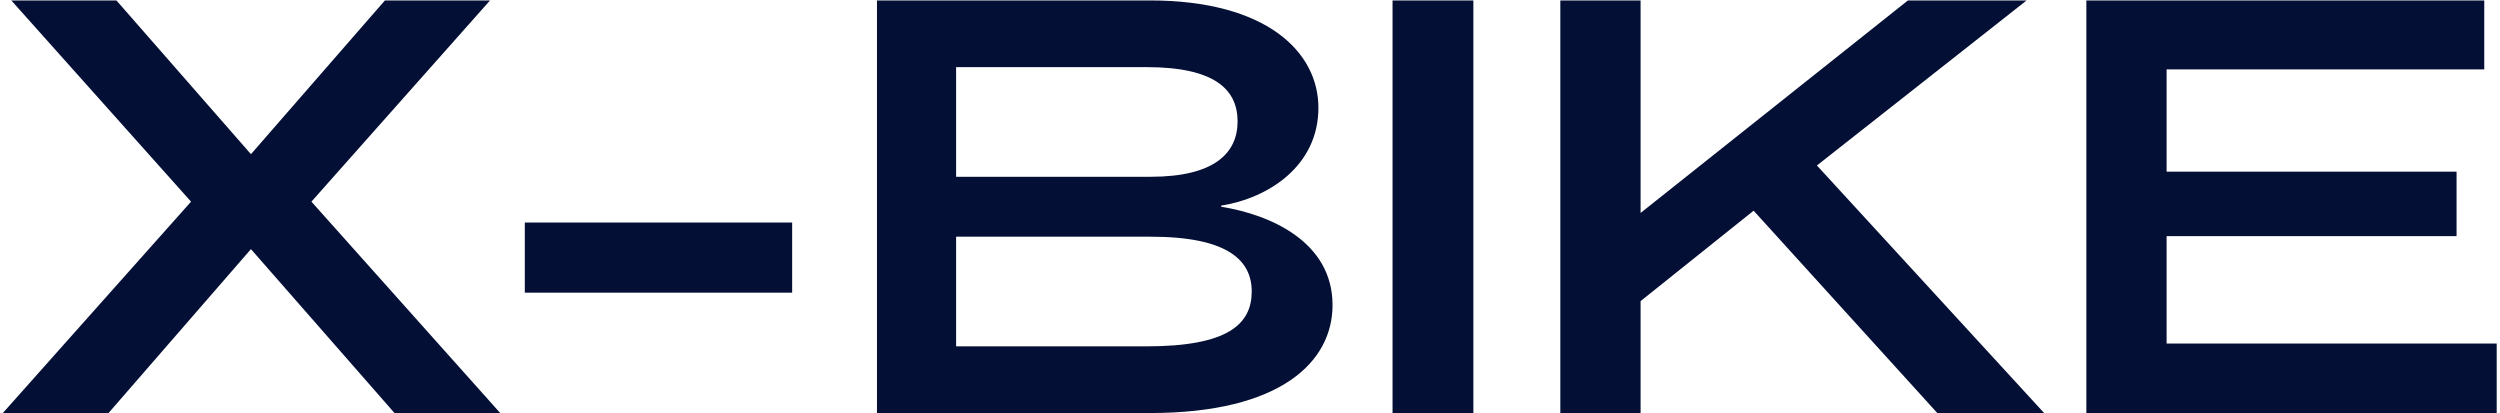 <?xml version="1.0" encoding="UTF-8"?>
<svg xmlns="http://www.w3.org/2000/svg" width="115" height="19" viewBox="0 0 115 19" fill="none">
  <path d="M14.326 9.276L23.01 19H18.148L11.544 11.46L4.992 19H0.13L8.788 9.276L0.52 0.02H5.356L11.544 7.092L17.706 0.02H22.542L14.326 9.276ZM24.141 13.462V10.238H36.439V13.462H24.141ZM56.175 9.458V9.51C58.437 9.874 61.297 11.122 61.297 14.034C61.297 16.634 58.931 19 52.899 19H40.341V0.02H52.899C58.255 0.02 60.647 2.386 60.647 4.96C60.647 7.638 58.333 9.12 56.175 9.458ZM52.743 3.088H43.981V8.132H52.925C55.863 8.132 56.929 7.04 56.929 5.584C56.929 4.128 55.889 3.088 52.743 3.088ZM43.981 15.932H52.743C56.513 15.932 57.579 14.892 57.579 13.41C57.579 11.98 56.487 10.888 52.925 10.888H43.981V15.932ZM67.775 0.02V19H64.057V0.02H67.775ZM94.031 19H89.117L80.667 9.692L75.467 13.852V19H71.775V0.02H75.467V9.796L87.765 0.02H93.225L83.579 7.612L94.031 19ZM114.848 19H95.972V0.02H114.276V3.192H99.664V7.898H113.002V10.862H99.664V15.802H114.848V19Z" fill="#040F35"></path>
</svg>
